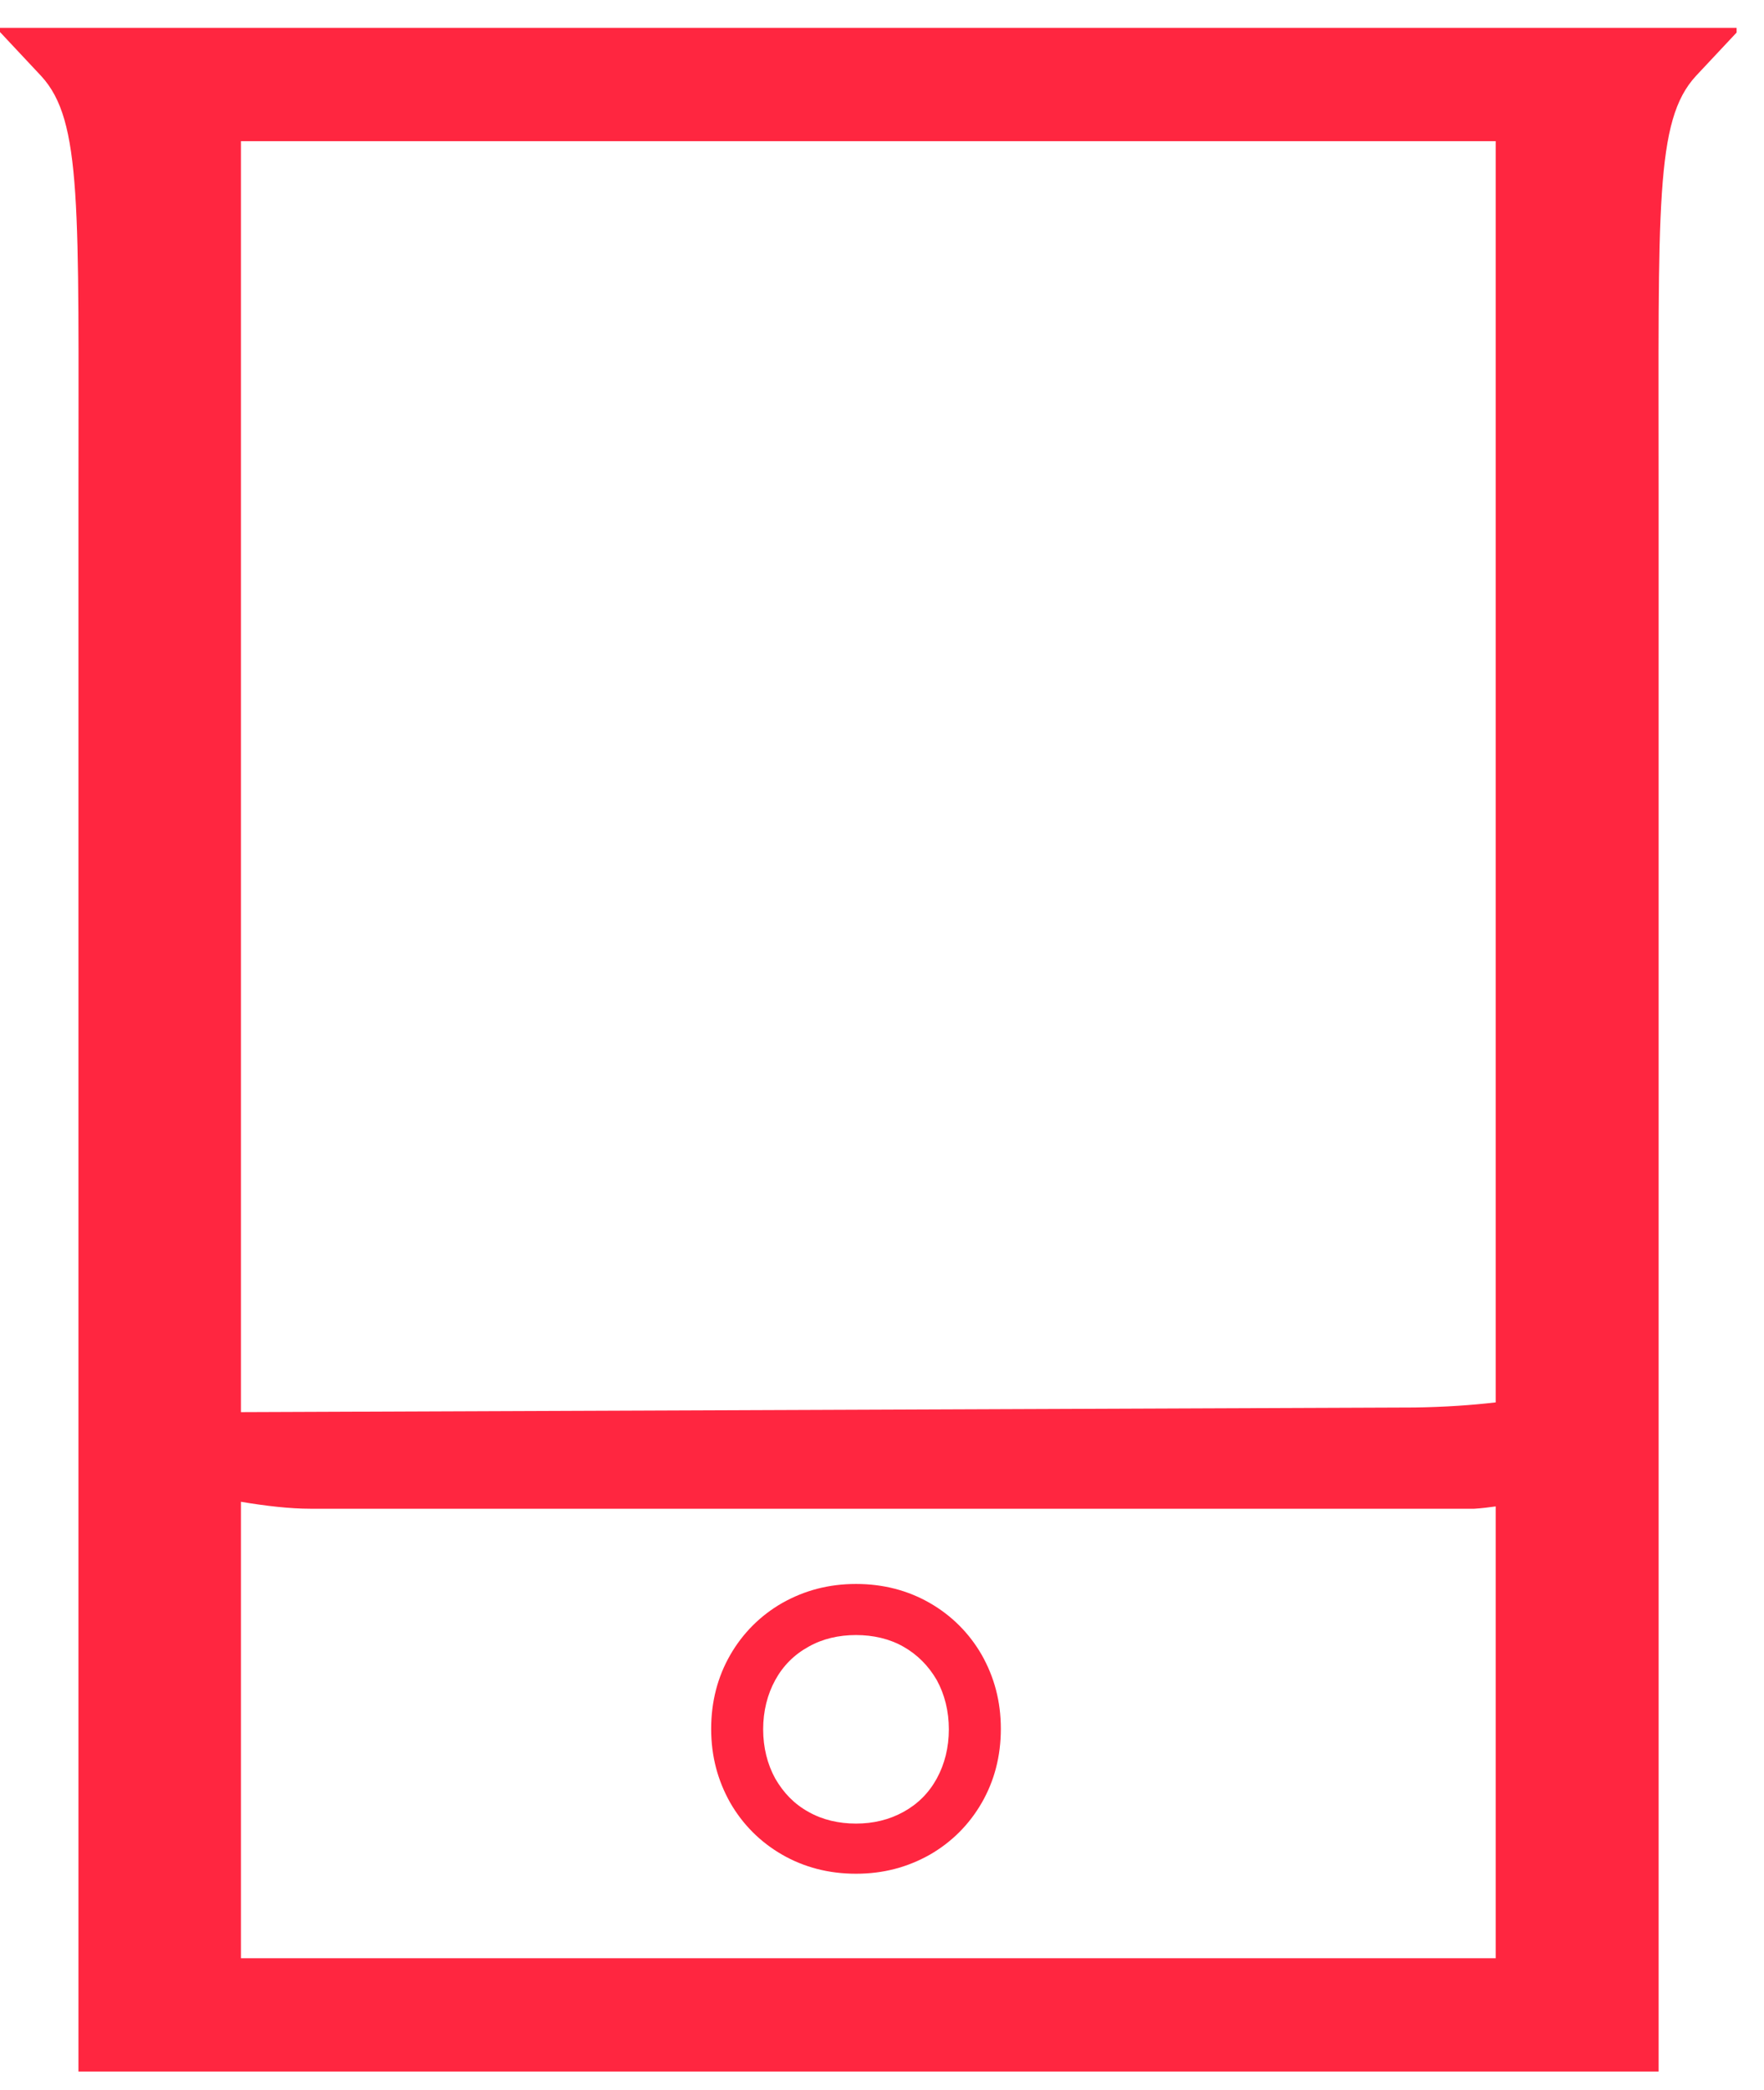 <?xml version="1.0" encoding="UTF-8"?> <svg xmlns="http://www.w3.org/2000/svg" width="38" height="45" viewBox="0 0 38 45" fill="none"><g clip-path="url(#clip0_584_2870)"><path d="M20.03 34.52C19.56 34.25 19.03 34.11 18.44 34.11C17.85 34.11 17.33 34.25 16.85 34.52C16.38 34.79 16 35.17 15.73 35.64C15.46 36.11 15.32 36.64 15.32 37.23C15.32 37.82 15.46 38.34 15.73 38.82C16 39.29 16.38 39.67 16.85 39.94C17.32 40.21 17.85 40.35 18.44 40.35C19.03 40.35 19.55 40.21 20.03 39.94C20.5 39.67 20.88 39.29 21.15 38.82C21.42 38.35 21.56 37.82 21.56 37.23C21.56 36.64 21.42 36.12 21.15 35.64C20.88 35.17 20.5 34.79 20.03 34.52ZM20.18 38.3C20.01 38.61 19.77 38.85 19.46 39.02C19.15 39.19 18.81 39.27 18.44 39.27C18.07 39.27 17.72 39.19 17.42 39.02C17.11 38.85 16.88 38.61 16.7 38.3C16.53 37.99 16.44 37.63 16.44 37.24C16.44 36.85 16.53 36.49 16.7 36.18C16.87 35.87 17.11 35.63 17.42 35.46C17.72 35.29 18.07 35.21 18.44 35.21C18.81 35.21 19.16 35.29 19.46 35.46C19.76 35.63 20 35.87 20.18 36.18C20.35 36.49 20.44 36.85 20.44 37.24C20.44 37.63 20.35 37.99 20.18 38.3Z" fill="#FF2640"></path><path d="M32.22 0.6H0V0.69L0.89 1.64C1.77 2.6 1.69 4.41 1.69 10.61V44.62H35.73V10.61C35.73 4.41 35.65 2.6 36.53 1.64L37.42 0.69V0.6H32.23L32.22 0.6ZM32.22 3.04V30.2C31.7 30.26 31.13 30.3 30.48 30.31L5.19 30.41V3.04H32.22ZM5.19 42.17V32.34C5.72 32.43 6.25 32.49 6.68 32.49H31.76C31.92 32.48 32.08 32.46 32.22 32.44V42.17H5.19Z" fill="#FF2640"></path></g><defs><clipPath id="clip0_584_2870"><rect width="37.41" height="44.01" fill="white" transform="translate(0 0.6)"></rect></clipPath></defs></svg> 